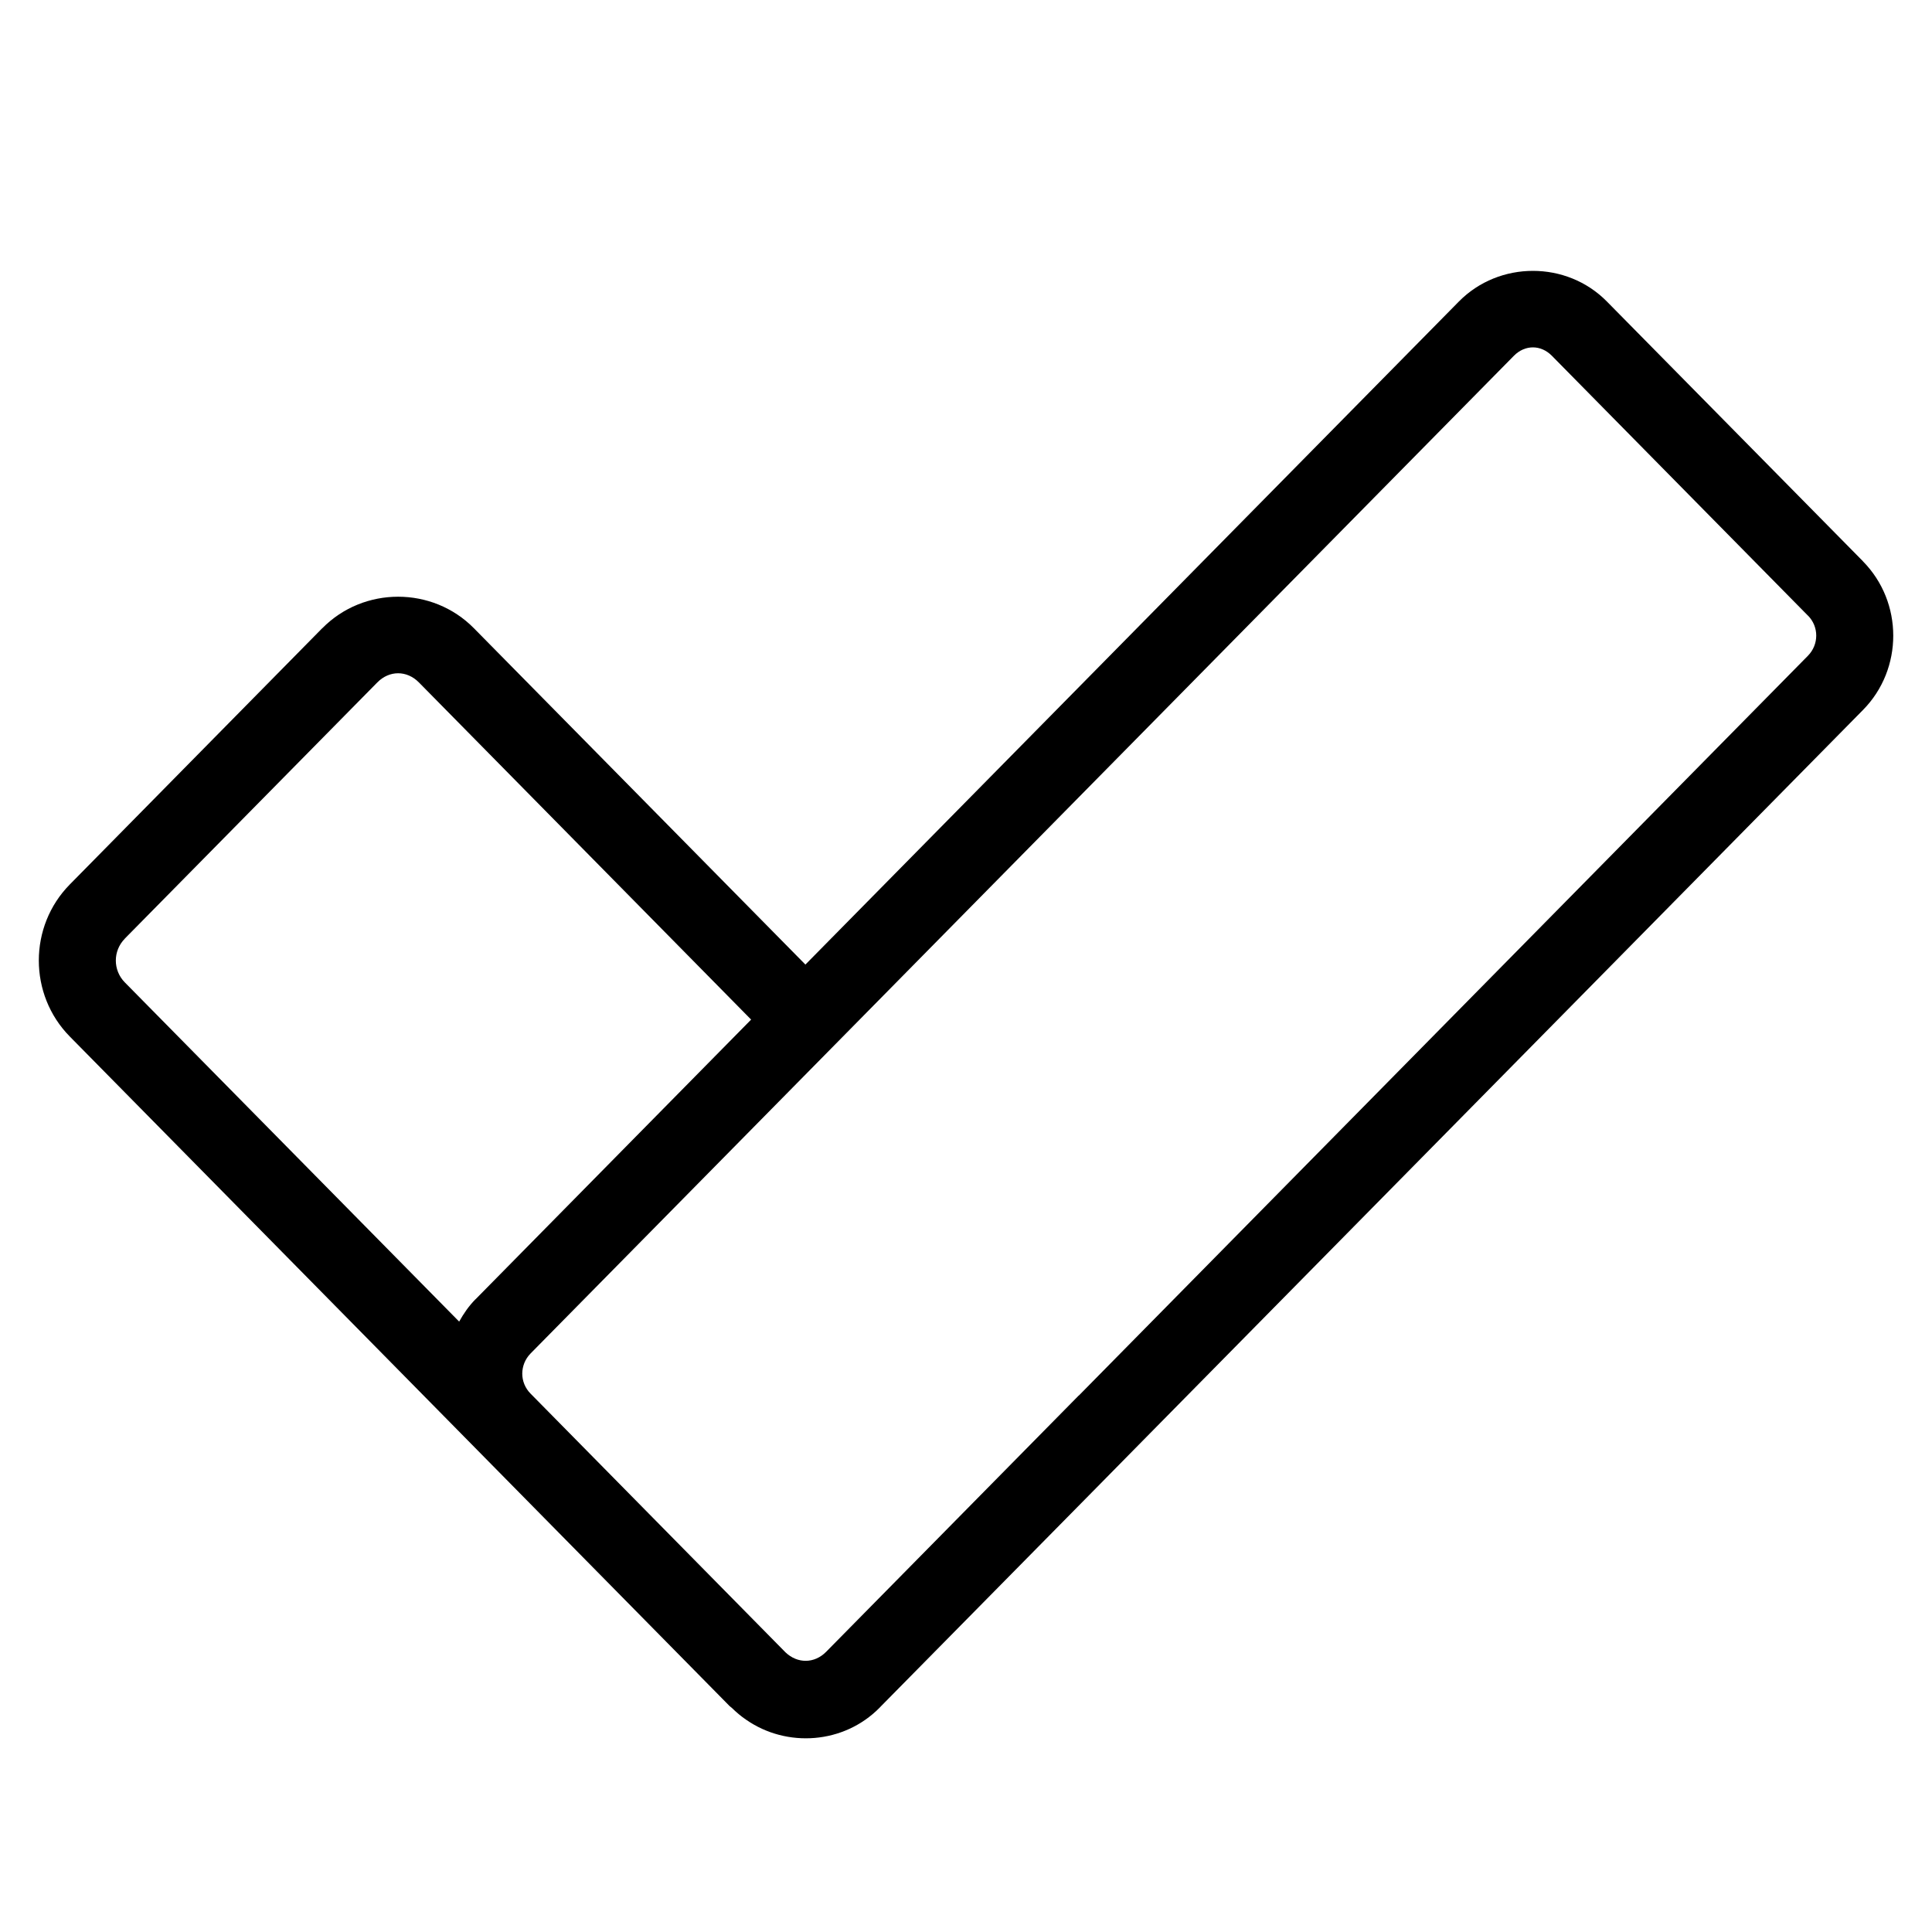<svg xmlns="http://www.w3.org/2000/svg"  viewBox="0 0 50 50" width="100px" height="100px"><path d="M 39.672 7.01 C 38.975 7.01 38.278 7.274 37.756 7.803 L 20.844 24.963 L 12.264 16.258 C 11.729 15.715 11.016 15.443 10.303 15.443 C 9.589 15.443 8.877 15.715 8.342 16.258 L 8.34 16.258 L 1.807 22.889 C 0.737 23.974 0.737 25.741 1.807 26.826 L 18.881 44.152 C 18.897 44.169 18.917 44.179 18.934 44.195 C 19.053 44.311 19.178 44.418 19.312 44.508 C 20.362 45.237 21.837 45.136 22.764 44.195 L 22.805 44.152 L 28.465 38.412 L 29.342 37.521 L 48.215 18.373 C 49.259 17.314 49.258 15.586 48.213 14.527 L 48.215 14.527 L 41.586 7.803 C 41.064 7.273 40.368 7.01 39.672 7.01 z M 39.672 8.99 C 39.846 8.99 40.02 9.063 40.162 9.207 L 46.789 15.932 L 46.791 15.932 C 47.076 16.221 47.075 16.68 46.789 16.971 L 27.918 36.119 L 27.916 36.117 L 21.381 42.748 C 21.077 43.057 20.638 43.058 20.328 42.762 L 13.73 36.066 C 13.588 35.922 13.516 35.736 13.516 35.549 C 13.516 35.455 13.535 35.362 13.57 35.273 C 13.606 35.185 13.659 35.102 13.73 35.029 L 39.18 9.207 C 39.323 9.062 39.498 8.99 39.672 8.99 z M 10.303 17.424 C 10.494 17.424 10.685 17.503 10.84 17.66 L 19.439 26.387 L 12.307 33.625 L 12.305 33.625 C 12.132 33.8 11.998 33.997 11.883 34.203 L 3.23 25.424 C 2.92 25.109 2.92 24.608 3.23 24.293 L 3.23 24.291 L 9.766 17.66 C 9.921 17.503 10.112 17.424 10.303 17.424 z"/></svg>